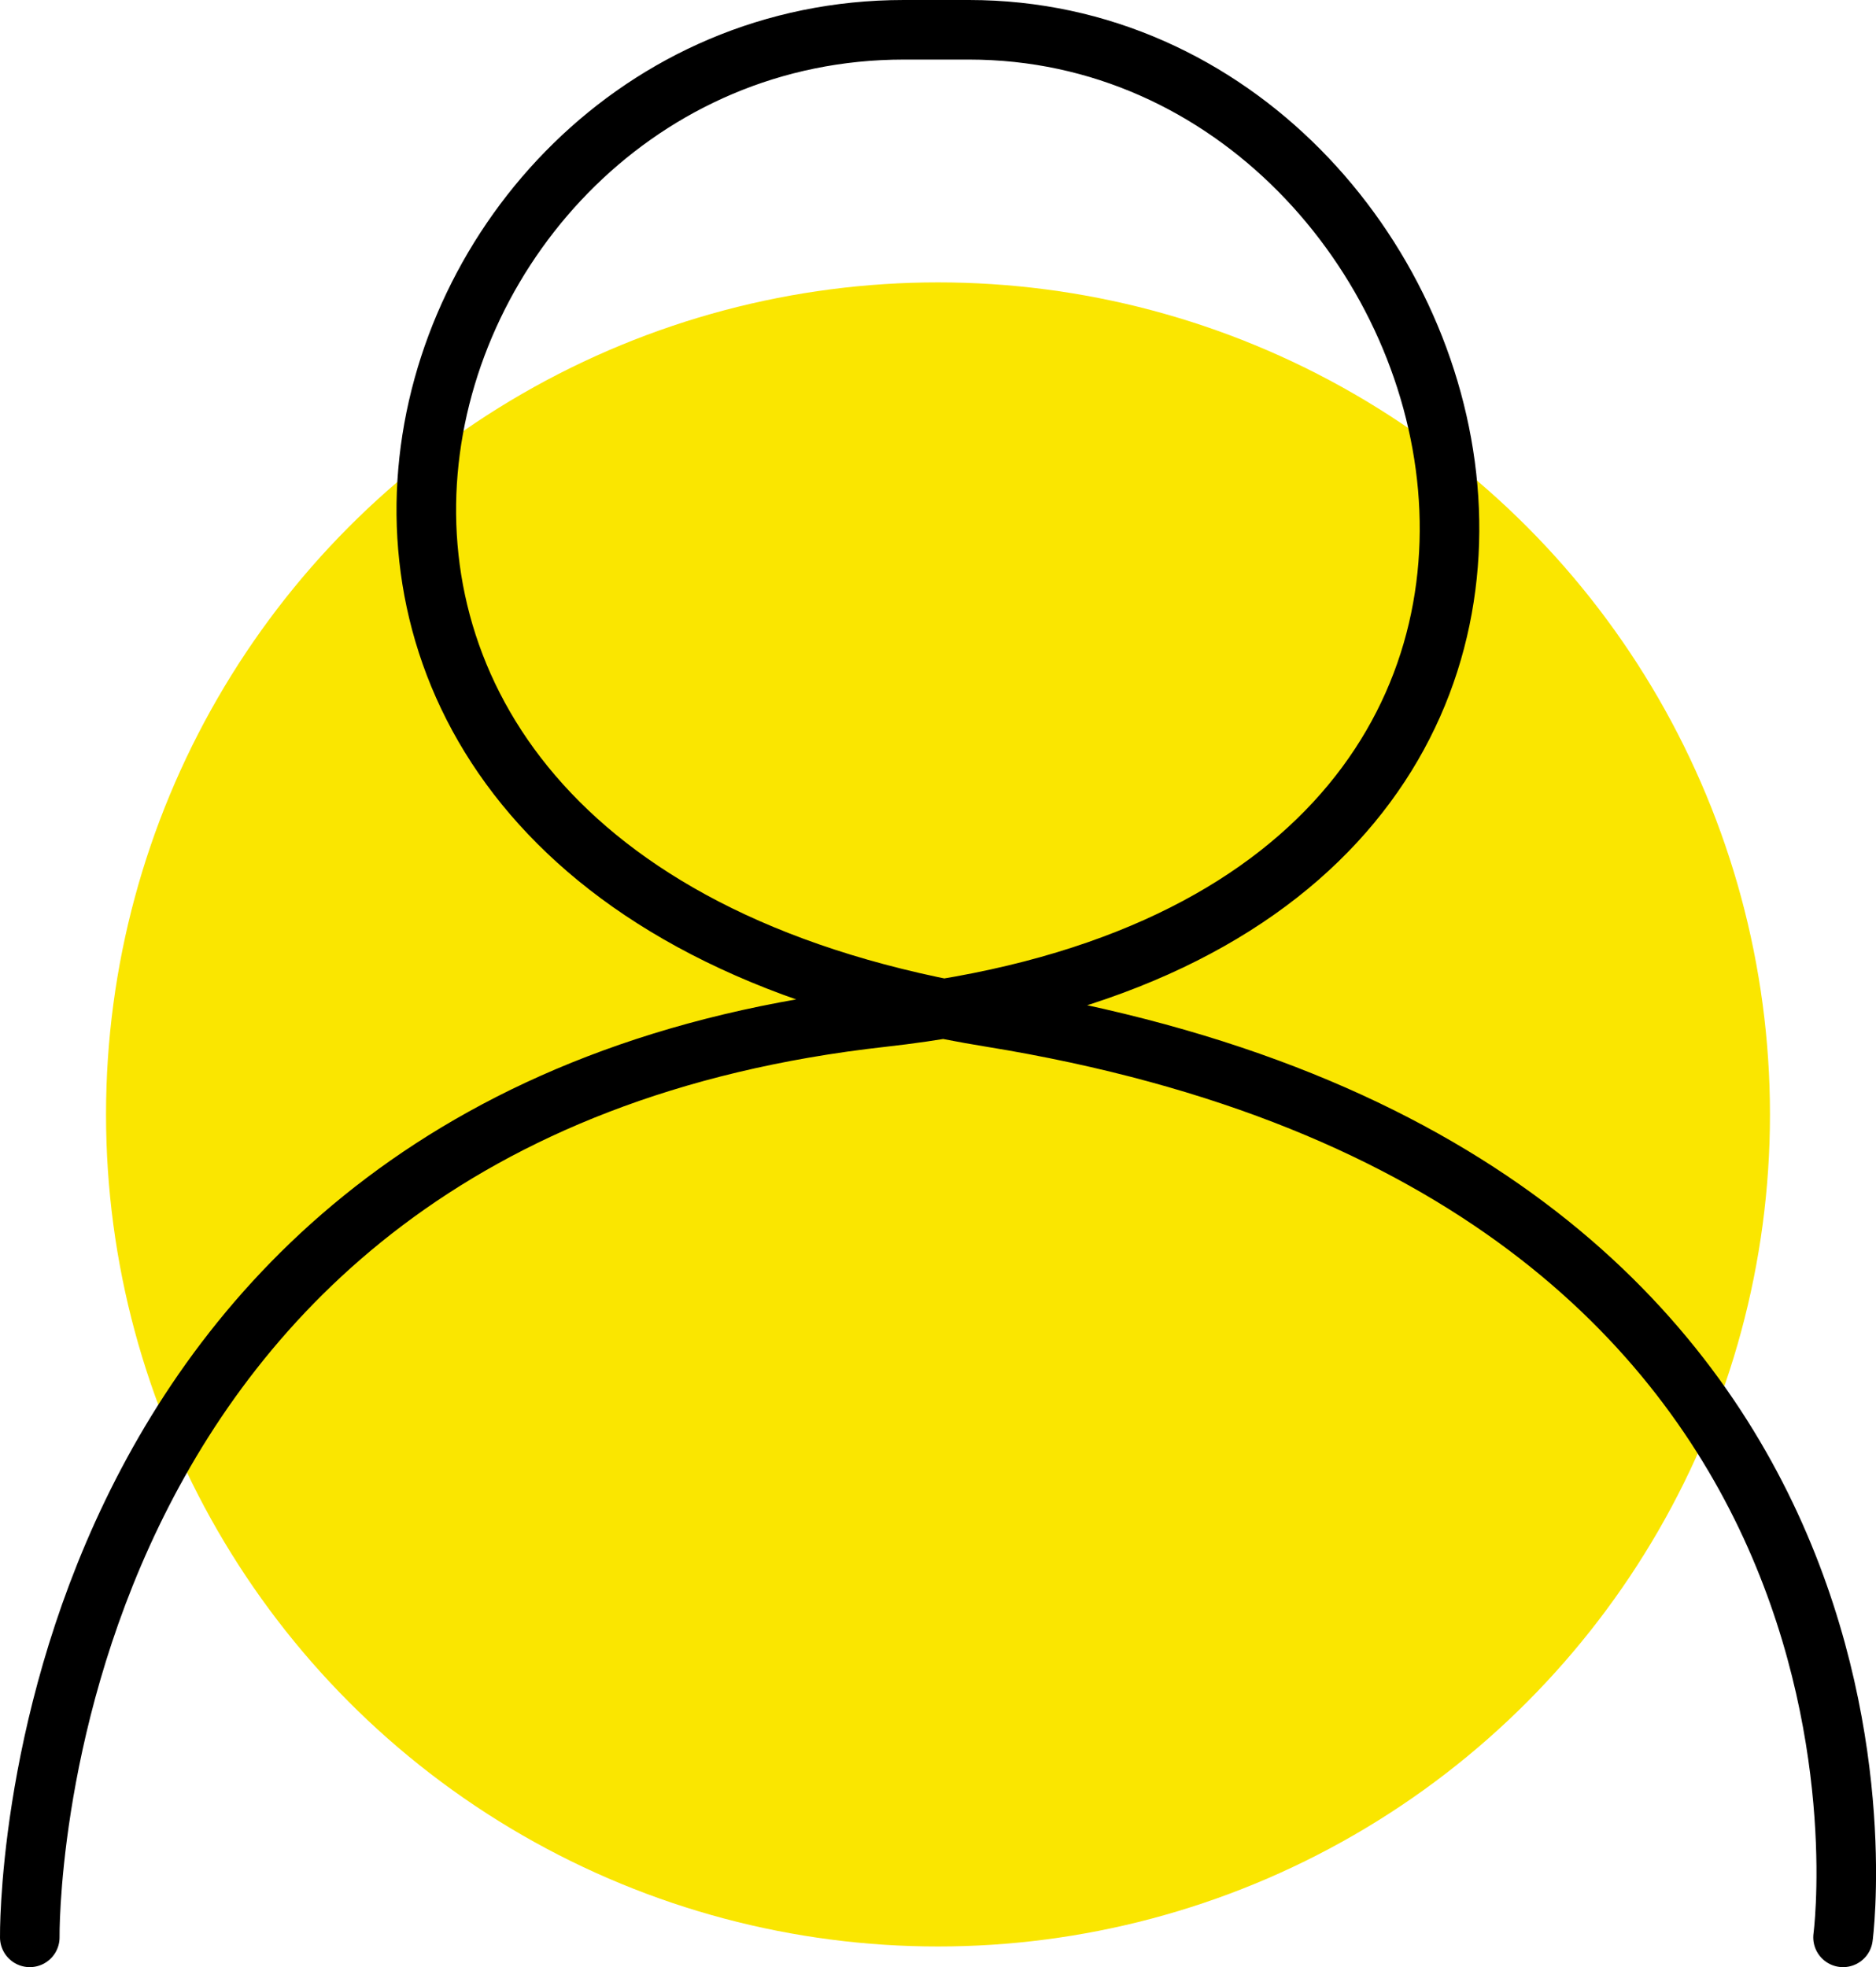 <svg xmlns="http://www.w3.org/2000/svg" viewBox="0 0 47.24 49.53"><defs><style>.cls-1{fill:#fae600;}.cls-2{fill:none;stroke:#000;stroke-linecap:round;stroke-linejoin:round;stroke-width:1.5px;}</style></defs><g id="Layer_2" data-name="Layer 2"><g id="Icons"><circle class="cls-1" cx="23.62" cy="28.06" r="20.95"/><path class="cls-2" d="M46.41,48.78S49,29.51,24.93,25.61C3.36,22.12,9.48.75,22.76.75H24.4C37.67.75,44,23.19,22.23,25.61S.75,48.78.75,48.78"/></g></g></svg>
